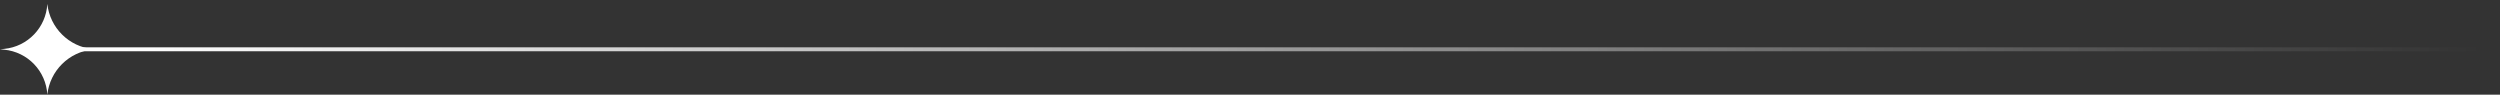 <?xml version="1.0" encoding="UTF-8"?> <svg xmlns="http://www.w3.org/2000/svg" width="634" height="24" viewBox="0 0 634 24" fill="none"><rect x="0" y="0" width="634" height="24" fill="#333333" stroke="none"/> <rect x="634" y="13" width="624" height="1" transform="rotate(180 634 13)" fill="url(#paint0_linear_369_35)"></rect> <path d="M12 23.998C11.671 18.016 7.02 13.171 1.056 12.6L-2.91271e-06 12.498L1.056 12.397C7.02 11.826 11.671 6.981 12 0.999C12.666 7.066 17.484 11.841 23.557 12.454L24 12.498L23.557 12.543C17.484 13.156 12.666 17.931 12 23.998Z" fill="white"></path> <defs> <linearGradient id="paint0_linear_369_35" x1="1236.78" y1="13.999" x2="638.992" y2="13.999" gradientUnits="userSpaceOnUse"> <stop stop-color="white"></stop> <stop offset="1" stop-color="white" stop-opacity="0"></stop> </linearGradient> </defs> </svg> 
